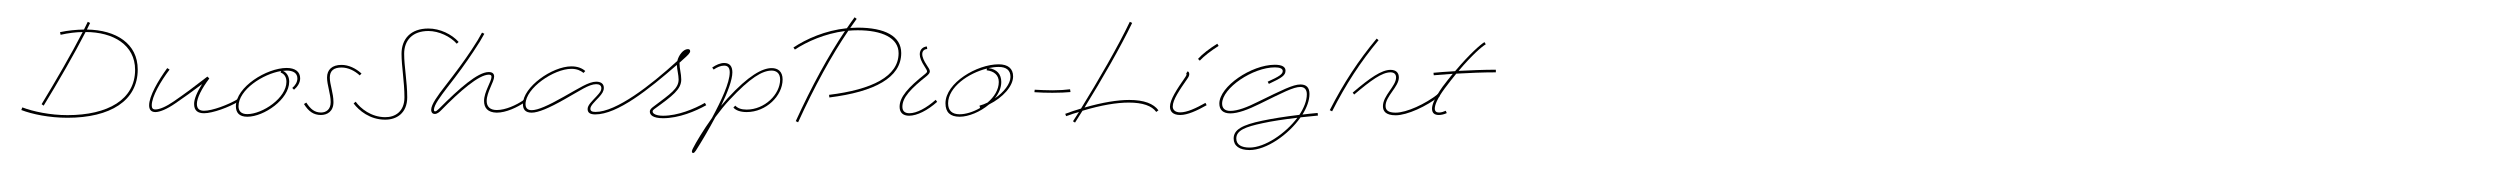 <?xml version="1.0" encoding="utf-8"?>
<!-- Generator: Adobe Illustrator 22.0.1, SVG Export Plug-In . SVG Version: 6.00 Build 0)  -->
<svg version="1.1" id="Layer_1" xmlns="http://www.w3.org/2000/svg" xmlns:xlink="http://www.w3.org/1999/xlink" x="0px" y="0px"
	 viewBox="0 0 2225 164" enable-background="new 0 0 2225 164" xml:space="preserve">
<g>
	<path d="M74.743,26.29c1.17-2.34,2.34-4.68,3.38-6.89l2.08,1.04c-0.91,1.82-1.82,3.77-2.86,5.85
		c26.001,0.39,45.242,12.48,45.242,35.622c0,27.691-24.441,42.902-62.532,42.902c-16.121,0-31.332-3.12-41.082-6.891l0.91-2.34
		c9.49,3.64,24.701,6.89,40.172,6.89c36.011,0,60.192-13.91,60.192-40.301c0-22.231-19.5-33.671-44.072-33.671
		c-9.88,19.241-24.571,44.722-37.311,65.522l-1.82-1.3C49.262,72.572,63.692,47.741,73.573,28.5c-6.24,0.13-12.741,0.91-19.631,2.47
		l-0.52-2.34C60.572,27.07,67.983,26.42,74.743,26.29z"/>
	<path d="M135.06,93.763c0,2.34,0.78,3.64,3.25,3.64c3.64,0,9.36-2.34,16.511-7.279c10.14-7.021,17.551-12.481,29.771-21.971
		l1.69,1.69c-6.761,8.97-11.051,17.421-11.051,22.621c0,4.42,2.34,6.11,6.37,6.11c7.411,0,21.581-5.331,29.771-10.271l1.04,1.95
		c-8.581,5.2-23.141,10.53-30.812,10.53c-5.46,0-8.84-2.21-8.84-8.32c0-4.29,2.6-10.531,7.15-17.681
		c-8.84,6.76-15.47,11.44-23.791,17.16c-7.67,5.33-14.041,7.801-17.811,7.801c-3.9,0-5.59-2.341-5.59-5.98
		c0-8.19,8.061-22.101,16.121-33.151l2.08,1.3C142.99,72.312,135.06,85.963,135.06,93.763z"/>
	<path d="M264.671,69.842c0-4.81-3.77-7.021-9.49-7.021c-1.04,0-2.21,0.13-3.38,0.26c3.38,1.43,5.59,4.94,5.59,9.621
		c0,15.601-22.361,31.201-37.311,31.201c-7.28,0-10.141-3.771-10.141-9.36c0-17.161,27.431-34.062,45.242-34.062
		c7.541,0,11.96,3.38,11.96,9.23c0,4.03-2.34,7.41-5.46,10.14l-1.561-1.56C262.591,76.212,264.671,73.222,264.671,69.842z
		 M220.08,101.562c13.521,0,34.841-14.3,34.841-28.73c0-4.29-1.82-7.021-5.2-8.32l0.521-1.3
		c-16.381,2.6-37.962,16.771-37.962,31.332C212.279,98.703,214.49,101.562,220.08,101.562z"/>
	<path d="M303.93,60.091c-6.89,0-10.4,2.86-10.4,8.97c0,6.11,3.25,13.911,3.25,21.841c0,8.32-5.59,11.44-11.181,11.44
		c-6.5,0-10.92-3.12-15.081-9.75l2.08-1.3c3.77,5.85,7.41,8.84,13.13,8.84c4.55,0,8.581-2.73,8.581-9.23
		c0-7.28-3.25-15.34-3.25-21.841c0-7.15,4.55-11.31,12.871-11.31c6.371,0,12.611,2.99,17.811,7.67l-1.561,1.69
		C315.501,62.821,309.78,60.091,303.93,60.091z"/>
	<path d="M381.281,27.59c-14.041,0-21.581,8.19-21.581,20.281c0,11.311,2.73,24.961,2.73,38.741c0,14.301-9.75,20.021-19.761,19.891
		c-13.521,0-23.271-8.19-27.951-14.431l1.82-1.56c4.42,6.11,13.781,13.65,26.131,13.78c9.101,0.13,17.291-5.07,17.291-17.681
		c0-13.78-2.6-27.431-2.6-38.741c0-13.261,8.19-22.491,23.921-22.491c10.27,0,20.801,5.07,26.911,11.961l-1.69,1.56
		C400.912,32.53,390.642,27.59,381.281,27.59z"/>
	<path d="M421.319,45.921c-6.371,9.62-13.651,19.761-23.271,31.981c-5.98,7.8-11.831,15.601-11.831,19.761
		c0,0.91,0.26,1.43,1.04,1.43c0.91,0,1.69-0.649,3.64-2.47c17.551-17.681,34.321-32.501,44.072-32.501c3.77,0,4.81,1.82,4.81,4.03
		c0,4.68-6.63,13.911-6.63,21.71c0,4.811,2.73,8.061,8.97,8.061c7.8,0,17.291-4.29,24.311-9.101l1.17,1.82
		c-7.41,5.07-17.291,9.62-25.481,9.62c-8.061-0.13-11.311-4.29-11.311-10.4c0-8.19,6.63-17.291,6.63-21.581
		c0-1.43-1.04-1.82-2.47-1.82c-8.71,0-25.611,14.561-42.381,31.721c-1.43,1.431-3.38,3.25-5.721,3.25c-1.56,0-3.12-1.04-3.12-3.77
		c0-4.681,5.98-12.87,12.48-21.191c9.491-12.221,16.901-22.231,23.271-31.851c4.68-7.021,7.15-11.181,9.491-15.601l2.08,1.04
		C428.729,34.48,425.999,38.9,421.319,45.921z"/>
	<path d="M508.549,61.262c-15.601,0-40.821,17.16-40.821,31.331c0,3.12,1.3,5.46,5.46,5.46c5.46,0,14.561-4.03,28.341-11.83
		c14.041-7.801,22.361-13.521,29.121-13.521c4.291,0,6.761,1.95,6.761,5.46c0,2.86-1.43,5.2-4.55,8.58
		c-3.64,3.9-7.411,7.28-7.411,10.011c0,1.95,1.3,2.86,4.55,2.86c18.461,0,48.752-23.401,72.803-45.372
		c1.17-5.07,5.331-10.53,9.36-10.53c1.3,0,2.08,0.52,2.08,1.82c0,1.56-1.56,3.25-6.76,7.8c-0.91,0.78-1.82,1.56-2.73,2.47
		c0,5.85,1.56,9.49,1.56,14.951c0,8.71-7.54,14.431-23.921,26.261c-1.04,0.78-1.56,1.3-1.56,2.21c0,2.08,3.38,3.771,9.36,3.771
		c13.13,0,27.821-6.11,37.181-11.44l1.17,2.08c-9.491,5.33-24.311,11.57-38.352,11.57c-9.23,0-11.831-2.99-11.831-5.851
		c0-1.95,1.43-3.12,3.51-4.68c14.821-11.181,22.101-15.861,22.101-23.921c0-4.03-1.43-8.84-1.561-13
		c-25.221,21.971-52.912,44.072-72.672,44.072c-4.81,0-6.76-1.69-6.76-4.811c0-3.51,3.77-6.76,7.93-11.311
		c2.99-3.25,4.29-4.94,4.29-7.15c0-2.47-1.69-3.64-4.55-3.64c-6.5,0-14.561,5.85-28.081,13.391
		c-14.17,8.061-23.661,11.96-29.381,11.96c-5.85,0-7.8-3.12-7.8-7.67c0-15.081,26.001-33.542,43.162-33.542
		c5.59,0,9.62,1.69,12.351,4.16l-1.56,1.69C516.739,62.821,513.489,61.262,508.549,61.262z"/>
	<path d="M644.524,56.062c5.07,0,7.28,3.12,7.28,8.32c0,6.76-4.29,17.94-10.01,29.771c1.95-2.34,4.03-4.68,5.98-6.89
		c18.46-20.021,30.681-26.651,39.001-26.651c5.46,0,9.75,2.86,9.75,10.141c0,14.431-14.561,28.991-31.981,28.991
		c-5.72,0-9.75-1.561-11.831-4.03l1.69-1.69c2.08,2.21,5.2,3.511,10.14,3.511c15.861,0,29.771-13.391,29.771-26.781
		c0-5.59-3.38-7.931-7.54-7.931c-8.32,0-19.111,6.371-37.441,26.001c-4.42,4.681-8.45,9.751-12.61,15.341
		c-6.11,11.44-12.741,22.621-17.421,29.901c-1.17,1.689-1.69,2.08-2.34,2.08c-0.521,0-1.17-0.26-1.17-1.17
		c0-0.391,0.13-1.431,1.04-3.12c2.6-5.2,8.97-15.861,16.771-26.781c8.45-15.601,15.86-31.591,15.86-40.691
		c0-3.641-1.3-5.98-4.94-5.98c-3.12,0-6.37,1.43-9.36,3.51l-1.3-1.82C637.244,57.751,641.015,56.062,644.524,56.062z"/>
	<path d="M753.725,25.12c2.34-3.38,4.55-6.63,6.89-9.75l1.82,1.43c-1.95,2.6-3.771,5.33-5.72,8.061c2.21-0.13,4.42-0.26,6.63-0.26
		c24.181,0,38.741,7.541,38.741,22.621c0,21.711-23.401,34.452-63.962,39.521l-0.26-2.34c38.222-4.68,61.883-16.381,61.883-37.051
		c0-13.651-14.691-20.411-36.401-20.411c-2.86,0-5.59,0.13-8.32,0.39c-14.951,21.971-30.161,49.662-44.722,81.514l-2.08-1.041
		c14.17-31.071,29.121-58.372,43.812-80.212c-18.071,2.34-33.932,9.49-44.592,16.51l-1.3-1.82
		C717.454,34.74,734.484,27.07,753.725,25.12z"/>
	<path d="M820.801,48.131c0,2.86,1.561,6.11,4.03,9.88c1.3,2.21,2.73,3.77,2.73,5.46c0,1.43-0.91,2.47-2.601,4.03
		c-14.561,11.57-21.841,19.24-21.841,27.561c0,4.03,2.47,5.721,6.24,5.721c6.5,0,15.211-4.681,23.401-11.961l1.3,1.82
		c-8.58,7.67-17.94,12.351-24.961,12.351c-5.2,0-8.45-2.601-8.45-7.931c0-8.71,7.41-17.03,22.751-29.251
		c1.04-0.91,1.69-1.43,1.69-2.34s-1.04-2.34-2.21-4.29c-2.86-4.42-4.29-7.801-4.29-10.921c0-4.55,3.25-6.76,6.37-6.89l0.26,2.21
		C822.881,43.711,820.801,45.141,820.801,48.131z"/>
	<path d="M880.21,92.982c-7.801,6.631-18.201,10.921-26.131,10.921c-8.32,0-12.61-3.9-12.61-11.961
		c0-18.2,28.081-34.711,47.322-34.711c8.32,0,12.871,3.77,12.871,10.79C901.661,76.602,892.69,86.742,880.21,92.982z
		 M854.079,101.693c5.46,0,12.09-2.08,18.201-5.591l-0.52-2.08c2.47-0.649,4.81-1.56,7.15-2.729
		c5.85-4.94,10.01-11.441,10.01-18.331c0-5.98-4.03-9.62-10.79-10.4l0.26-1.56c-16.511,4.03-34.581,16.641-34.581,30.941
		C843.809,98.573,847.448,101.693,854.079,101.693z M885.41,87.522c8.06-5.46,13.91-13,13.91-19.111c0-5.85-3.64-8.84-10.53-8.84
		c-2.86,0-5.85,0.39-8.97,1.04c7.41,1.04,11.31,5.33,11.31,12.351C891.13,78.162,888.92,83.103,885.41,87.522z"/>
	<path d="M936.758,80.372c5.85,0,11.83-0.39,15.601-0.91l0.39,2.47c-3.77,0.39-9.75,0.65-16.12,0.65c-5.2,0-10.921-0.13-15.991-0.52
		l0.26-2.21C925.188,80.112,932.078,80.372,936.758,80.372z"/>
	<path d="M962.105,96.623c15.471-25.091,33.021-55.382,43.422-77.223l2.08,1.04c-10.141,21.191-27.171,50.702-42.382,75.273
		c16.25-4.681,29.511-6.761,39.782-6.761c13.391,0,21.711,3.381,26.001,9.23l-1.95,1.431c-3.9-5.461-12.09-8.32-24.441-8.32
		c-10.661,0-24.311,2.21-41.211,7.28c-2.21,3.64-4.42,7.149-6.63,10.53l-1.82-1.17c1.69-2.73,3.51-5.461,5.33-8.32
		c-3.64,1.04-7.541,2.34-11.44,3.77l-0.78-2.08C952.875,99.482,957.555,97.923,962.105,96.623z"/>
	<path d="M1058.435,66.072c0,1.17-0.65,2.6-1.82,4.16c-7.02,10.14-12.871,18.59-12.871,24.571c0,2.86,2.08,5.2,6.63,5.2
		c6.24,0,14.17-3.771,22.491-8.45l1.04,2.08c-8.71,4.94-17.03,8.71-23.531,8.71c-6.63,0-9.1-3.25-9.1-7.41
		c0-6.24,6.11-15.471,13.521-26.131c1.43-2.08,1.43-2.73,0.91-3.38l1.3-1.95C1057.915,63.861,1058.435,64.642,1058.435,66.072z
		 M1083.396,38.9l1.17,1.95c-6.76,4.29-12.871,8.971-16.771,13.131l-1.56-1.561C1070.135,48.001,1076.505,43.191,1083.396,38.9z"/>
	<path d="M1141.638,63.211c0-2.21-2.729-3.25-7.021-3.25c-19.5,0-46.932,18.331-46.932,32.242c0,4.029,2.34,6.5,7.28,6.5
		c6.5,0,15.081-3.25,25.091-8.32c21.062-10.271,30.812-15.211,37.312-15.211c5.2,0,8.061,2.6,8.061,8.45
		c0,5.721-2.34,12.091-6.24,18.331c4.29-0.521,8.841-1.04,13.521-1.43l0.26,2.34c-5.46,0.52-10.53,1.04-15.471,1.56
		c-10.79,15.471-30.421,29.121-45.371,29.121c-8.971,0-14.171-3.64-14.171-10.271c0-7.8,7.41-12.09,25.481-15.86
		c8.71-1.82,19.761-3.64,33.021-5.2c4.03-6.11,6.631-12.48,6.631-18.33c0-4.031-1.95-6.501-5.721-6.501
		c-6.24,0-15.86,5.07-36.271,15.081c-10.53,5.2-19.37,8.45-26.131,8.45c-6.37,0-9.75-3.12-9.75-8.71
		c0-15.211,28.471-34.582,49.401-34.582c6.501,0,9.49,1.95,9.49,5.2c0,4.16-2.859,6.24-14.82,11.831l-1.04-1.95
		C1138.647,68.021,1141.638,65.941,1141.638,63.211z M1112.127,131.334c13.521,0,31.851-12.351,42.512-26.521
		c-12.221,1.43-22.491,2.989-30.812,4.81c-15.341,3.25-23.531,6.37-23.531,13.65
		C1100.296,128.864,1104.977,131.334,1112.127,131.334z"/>
	<path d="M1185.574,99.093l-2.08-1.04c12.22-24.051,25.74-44.592,41.731-63.702l1.689,1.43
		C1211.055,54.761,1197.664,75.302,1185.574,99.093z M1237.576,62.171c4.939,0,7.41,2.6,7.41,6.76
		c0,8.32-11.831,16.641-11.831,25.352c0,3.77,2.341,5.979,8.971,5.979c9.75,0,26.391-7.67,37.831-16.641l1.431,1.82
		c-11.831,9.23-28.991,17.161-39.262,17.161c-9.101,0-11.311-3.9-11.311-8.061c0-9.621,11.7-17.811,11.7-25.611
		c0-2.99-1.82-4.55-4.939-4.55c-7.671,0-17.421,7.15-32.372,19.761l-1.3-1.69C1219.375,69.192,1229.646,62.171,1237.576,62.171z"/>
	<path d="M1295.034,63.342c13.261-15.731,22.751-23.791,26.131-25.871l1.17,1.95c-3.38,1.95-12.09,9.36-24.181,23.661
		c10.271-0.52,22.361-1.04,33.151-1.04v2.34c-11.44,0-24.441,0.52-35.231,1.17c-3.25,3.9-6.63,8.32-10.271,13.13
		c-6.63,8.97-8.84,14.691-8.84,17.941c0,2.6,1.56,3.51,3.77,3.51c2.08,0,4.29-0.78,5.98-1.56l0.91,2.08
		c-2.08,1.04-4.811,1.689-7.021,1.689c-3.77,0-6.11-1.56-6.11-5.72c0-3.511,2.471-9.621,9.36-19.371
		c3.12-4.16,6.24-8.06,9.101-11.57c-7.41,0.52-13.521,1.04-16.9,1.3l-0.261-2.21C1279.434,64.382,1286.454,63.861,1295.034,63.342z"
		/>
</g>
</svg>
